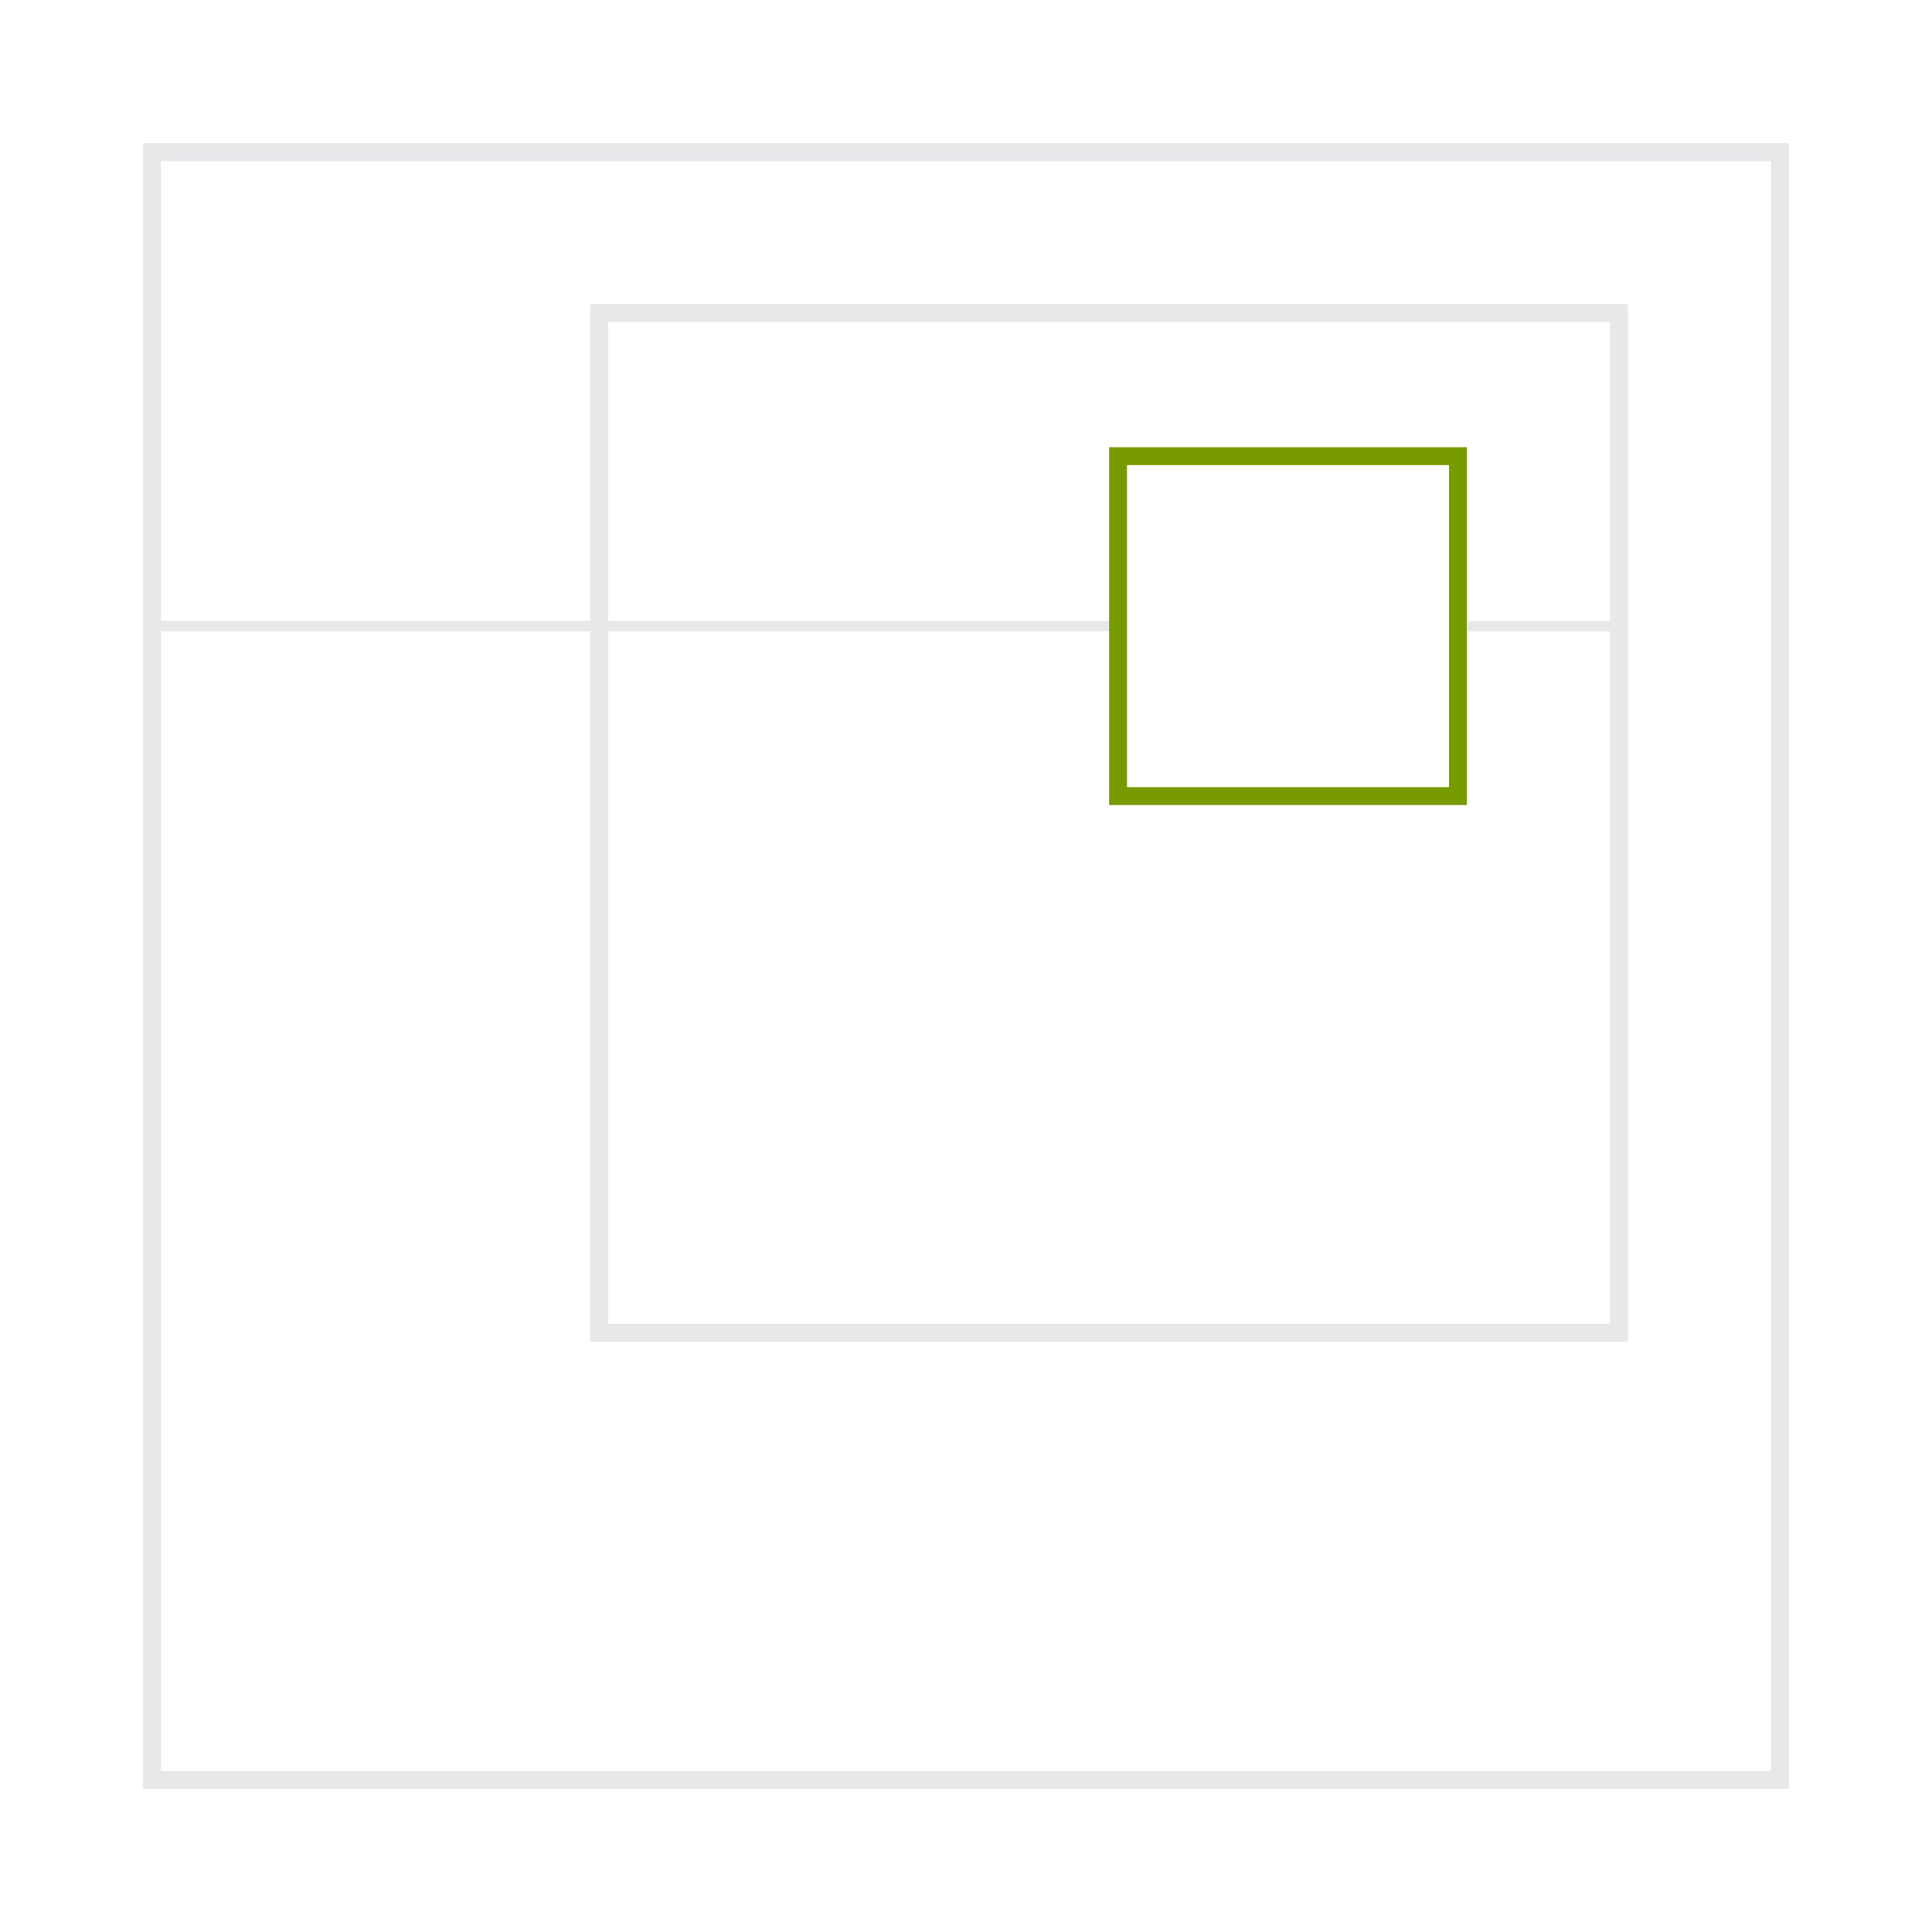 <?xml version="1.0" encoding="UTF-8" standalone="no" ?>
<!DOCTYPE svg PUBLIC "-//W3C//DTD SVG 1.1//EN" "http://www.w3.org/Graphics/SVG/1.1/DTD/svg11.dtd">
<svg xmlns="http://www.w3.org/2000/svg" xmlns:xlink="http://www.w3.org/1999/xlink" version="1.1" width="108" height="108" viewBox="0 0 108 108" xml:space="preserve">
<desc>Created with Fabric.js 4.6.0</desc>
<defs>
</defs>
<g transform="matrix(1 0 0 1 54 54)" id="Y839qFkK7pMQVCTT8SAbW"  >
<g style="" vector-effect="non-scaling-stroke"   >
		<g transform="matrix(1 0 0 1 0 0)" id="WtXVnREO9C3wq8A1XDrM9"  >
<path style="stroke: rgb(231,232,234); stroke-width: 1; stroke-dasharray: none; stroke-linecap: butt; stroke-dashoffset: 0; stroke-linejoin: miter; stroke-miterlimit: 4; fill: none; fill-rule: nonzero; opacity: 1;" vector-effect="non-scaling-stroke"  transform=" translate(-45.5, -45.5)" d="M 0 91 L 0 0 L 91 0 L 91 91 z" stroke-linecap="round" />
</g>
		<g transform="matrix(1 0 0 1 8 -8)" id="Ddse6JTdjwVahR3z6aXvi"  >
<path style="stroke: rgb(231,232,234); stroke-width: 1; stroke-dasharray: none; stroke-linecap: butt; stroke-dashoffset: 0; stroke-linejoin: miter; stroke-miterlimit: 4; fill: none; fill-rule: nonzero; opacity: 1;" vector-effect="non-scaling-stroke"  transform=" translate(-28.5, -28.5)" d="M 0 57 L 0 0 L 57 0 L 57 57 z" stroke-linecap="round" />
</g>
		<g transform="matrix(0.59 0 0 0.58 -18.74 -19)" id="kIz8vWPbhmKwLnnzKwBPv"  >
<path style="stroke: rgb(231,232,234); stroke-width: 1; stroke-dasharray: none; stroke-linecap: butt; stroke-dashoffset: 0; stroke-linejoin: miter; stroke-miterlimit: 4; fill: none; fill-rule: nonzero; opacity: 1;" vector-effect="non-scaling-stroke"  transform=" translate(-46.5, -27.5)" d="M 1 27.5 L 92 27.5" stroke-linecap="round" />
</g>
		<g transform="matrix(1 0 0 1 18 -19)" id="O4ulJFCUMD6nbbrRHiibc"  >
<path style="stroke: rgb(120,154,1); stroke-width: 1; stroke-dasharray: none; stroke-linecap: butt; stroke-dashoffset: 0; stroke-linejoin: miter; stroke-miterlimit: 4; fill: none; fill-rule: nonzero; opacity: 1;" vector-effect="non-scaling-stroke"  transform=" translate(-9.5, -9.5)" d="M 0 19 L 0 0 L 19 0 L 19 19 z" stroke-linecap="round" />
</g>
		<g transform="matrix(0.09 0 0 0.58 32.12 -19)" id="3M4bmHwgL6G88GeEY7MKH"  >
<path style="stroke: rgb(231,232,234); stroke-width: 1; stroke-dasharray: none; stroke-linecap: butt; stroke-dashoffset: 0; stroke-linejoin: miter; stroke-miterlimit: 4; fill: none; fill-rule: nonzero; opacity: 1;" vector-effect="non-scaling-stroke"  transform=" translate(-46.5, -27.5)" d="M 1 27.5 L 92 27.5" stroke-linecap="round" />
</g>
</g>
</g>
</svg>